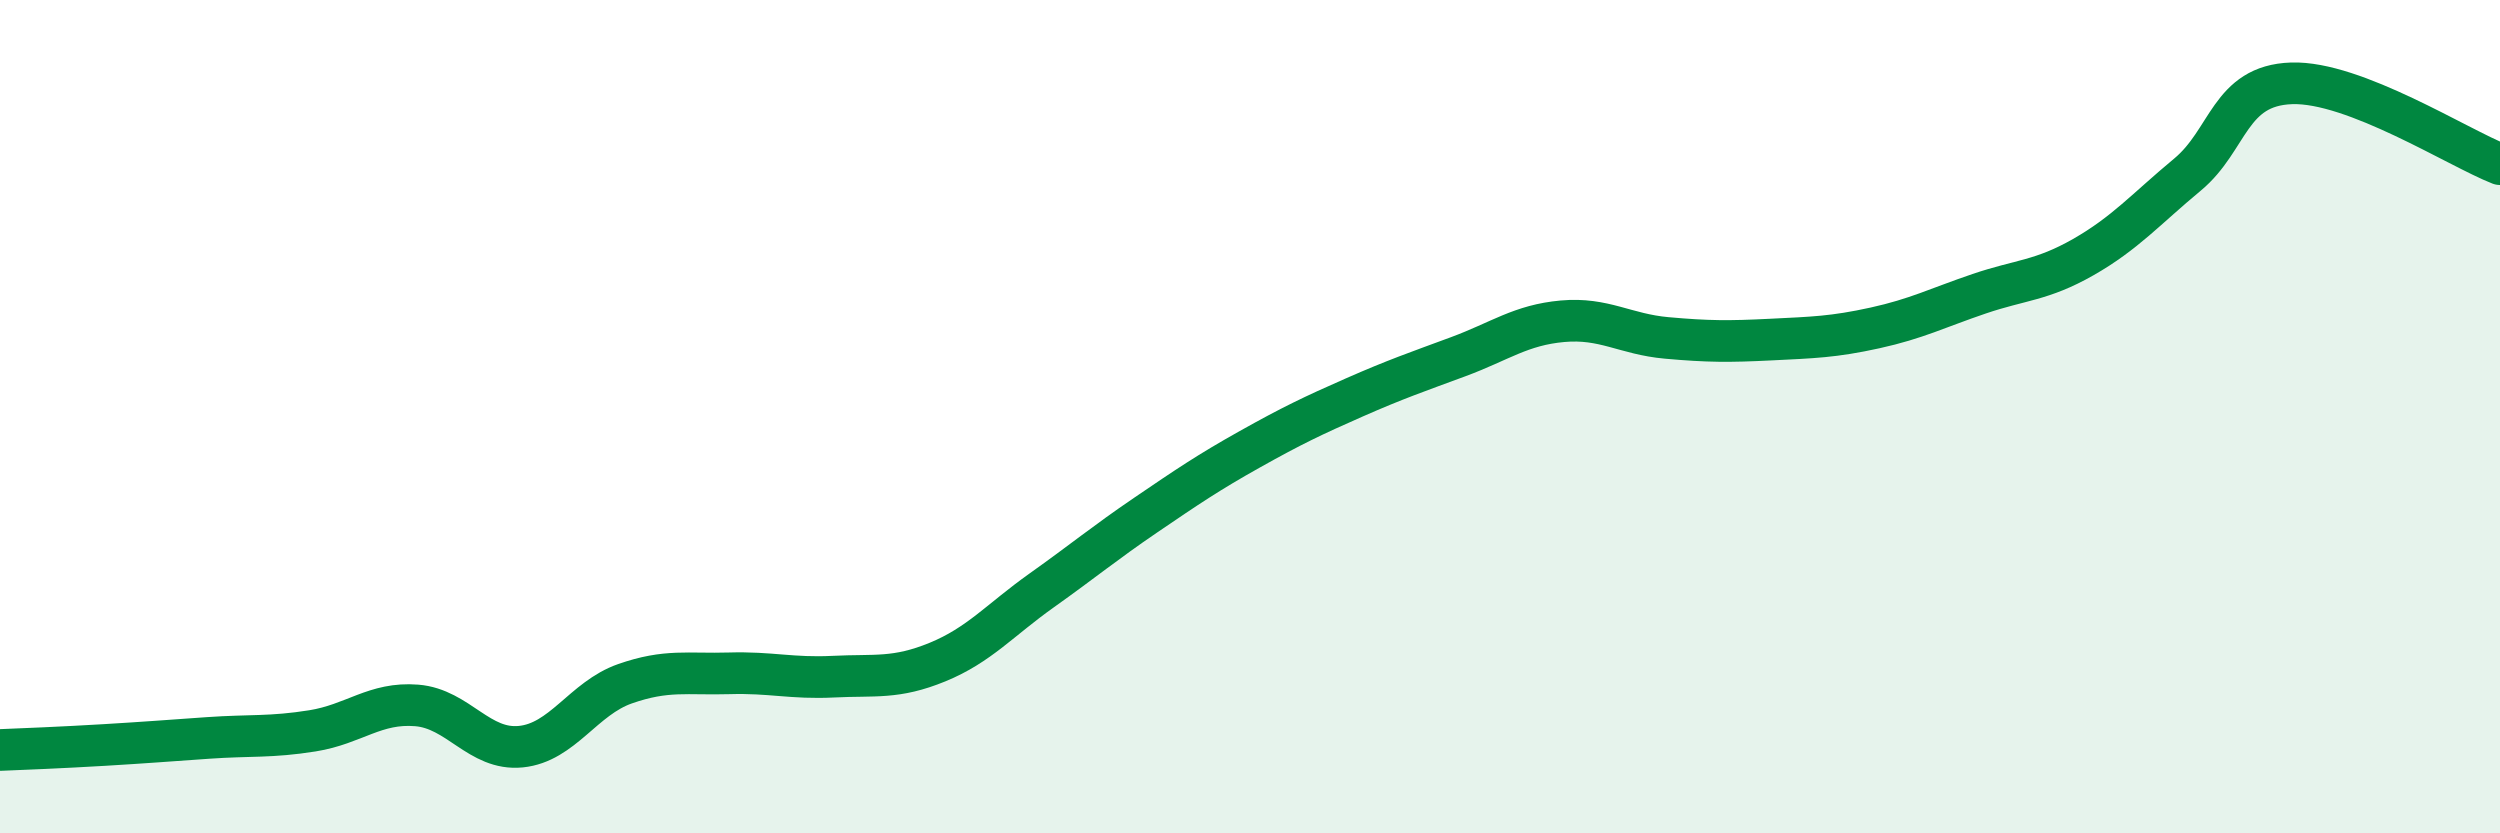 
    <svg width="60" height="20" viewBox="0 0 60 20" xmlns="http://www.w3.org/2000/svg">
      <path
        d="M 0,18 C 0.5,17.98 1.5,17.94 2.5,17.88 C 3.5,17.82 4,17.78 5,17.71 C 6,17.64 6.5,17.7 7.5,17.54 C 8.5,17.38 9,16.85 10,16.93 C 11,17.01 11.5,18.02 12.5,17.92 C 13.5,17.82 14,16.76 15,16.41 C 16,16.06 16.5,16.19 17.5,16.16 C 18.5,16.13 19,16.29 20,16.24 C 21,16.19 21.5,16.3 22.5,15.89 C 23.5,15.48 24,14.88 25,14.17 C 26,13.46 26.5,13.04 27.5,12.36 C 28.5,11.68 29,11.34 30,10.78 C 31,10.22 31.5,9.98 32.5,9.54 C 33.5,9.1 34,8.93 35,8.56 C 36,8.19 36.5,7.8 37.5,7.71 C 38.5,7.62 39,8.02 40,8.11 C 41,8.2 41.5,8.2 42.5,8.15 C 43.5,8.1 44,8.09 45,7.87 C 46,7.65 46.5,7.39 47.5,7.05 C 48.5,6.71 49,6.74 50,6.17 C 51,5.6 51.5,5.02 52.5,4.19 C 53.5,3.36 53.5,2.05 55,2 C 56.5,1.95 59,3.55 60,3.94L60 20L0 20Z"
        fill="#008740"
        opacity="0.1"
        stroke-linecap="round"
        stroke-linejoin="round"
      />
      <path
        d="M 0,18 C 0.5,17.98 1.5,17.94 2.5,17.88 C 3.5,17.82 4,17.78 5,17.71 C 6,17.64 6.5,17.7 7.5,17.54 C 8.5,17.38 9,16.85 10,16.93 C 11,17.01 11.5,18.02 12.5,17.92 C 13.5,17.82 14,16.76 15,16.41 C 16,16.06 16.5,16.19 17.5,16.16 C 18.5,16.13 19,16.29 20,16.24 C 21,16.19 21.5,16.3 22.5,15.89 C 23.5,15.48 24,14.88 25,14.17 C 26,13.46 26.5,13.04 27.5,12.36 C 28.5,11.68 29,11.34 30,10.78 C 31,10.22 31.5,9.98 32.5,9.54 C 33.5,9.1 34,8.93 35,8.56 C 36,8.19 36.5,7.8 37.5,7.71 C 38.5,7.62 39,8.02 40,8.11 C 41,8.2 41.5,8.2 42.5,8.15 C 43.5,8.1 44,8.09 45,7.87 C 46,7.65 46.5,7.39 47.5,7.05 C 48.5,6.71 49,6.74 50,6.17 C 51,5.6 51.5,5.02 52.5,4.19 C 53.5,3.36 53.5,2.05 55,2 C 56.5,1.95 59,3.55 60,3.94"
        stroke="#008740"
        stroke-width="1"
        fill="none"
        stroke-linecap="round"
        stroke-linejoin="round"
      />
    </svg>
  